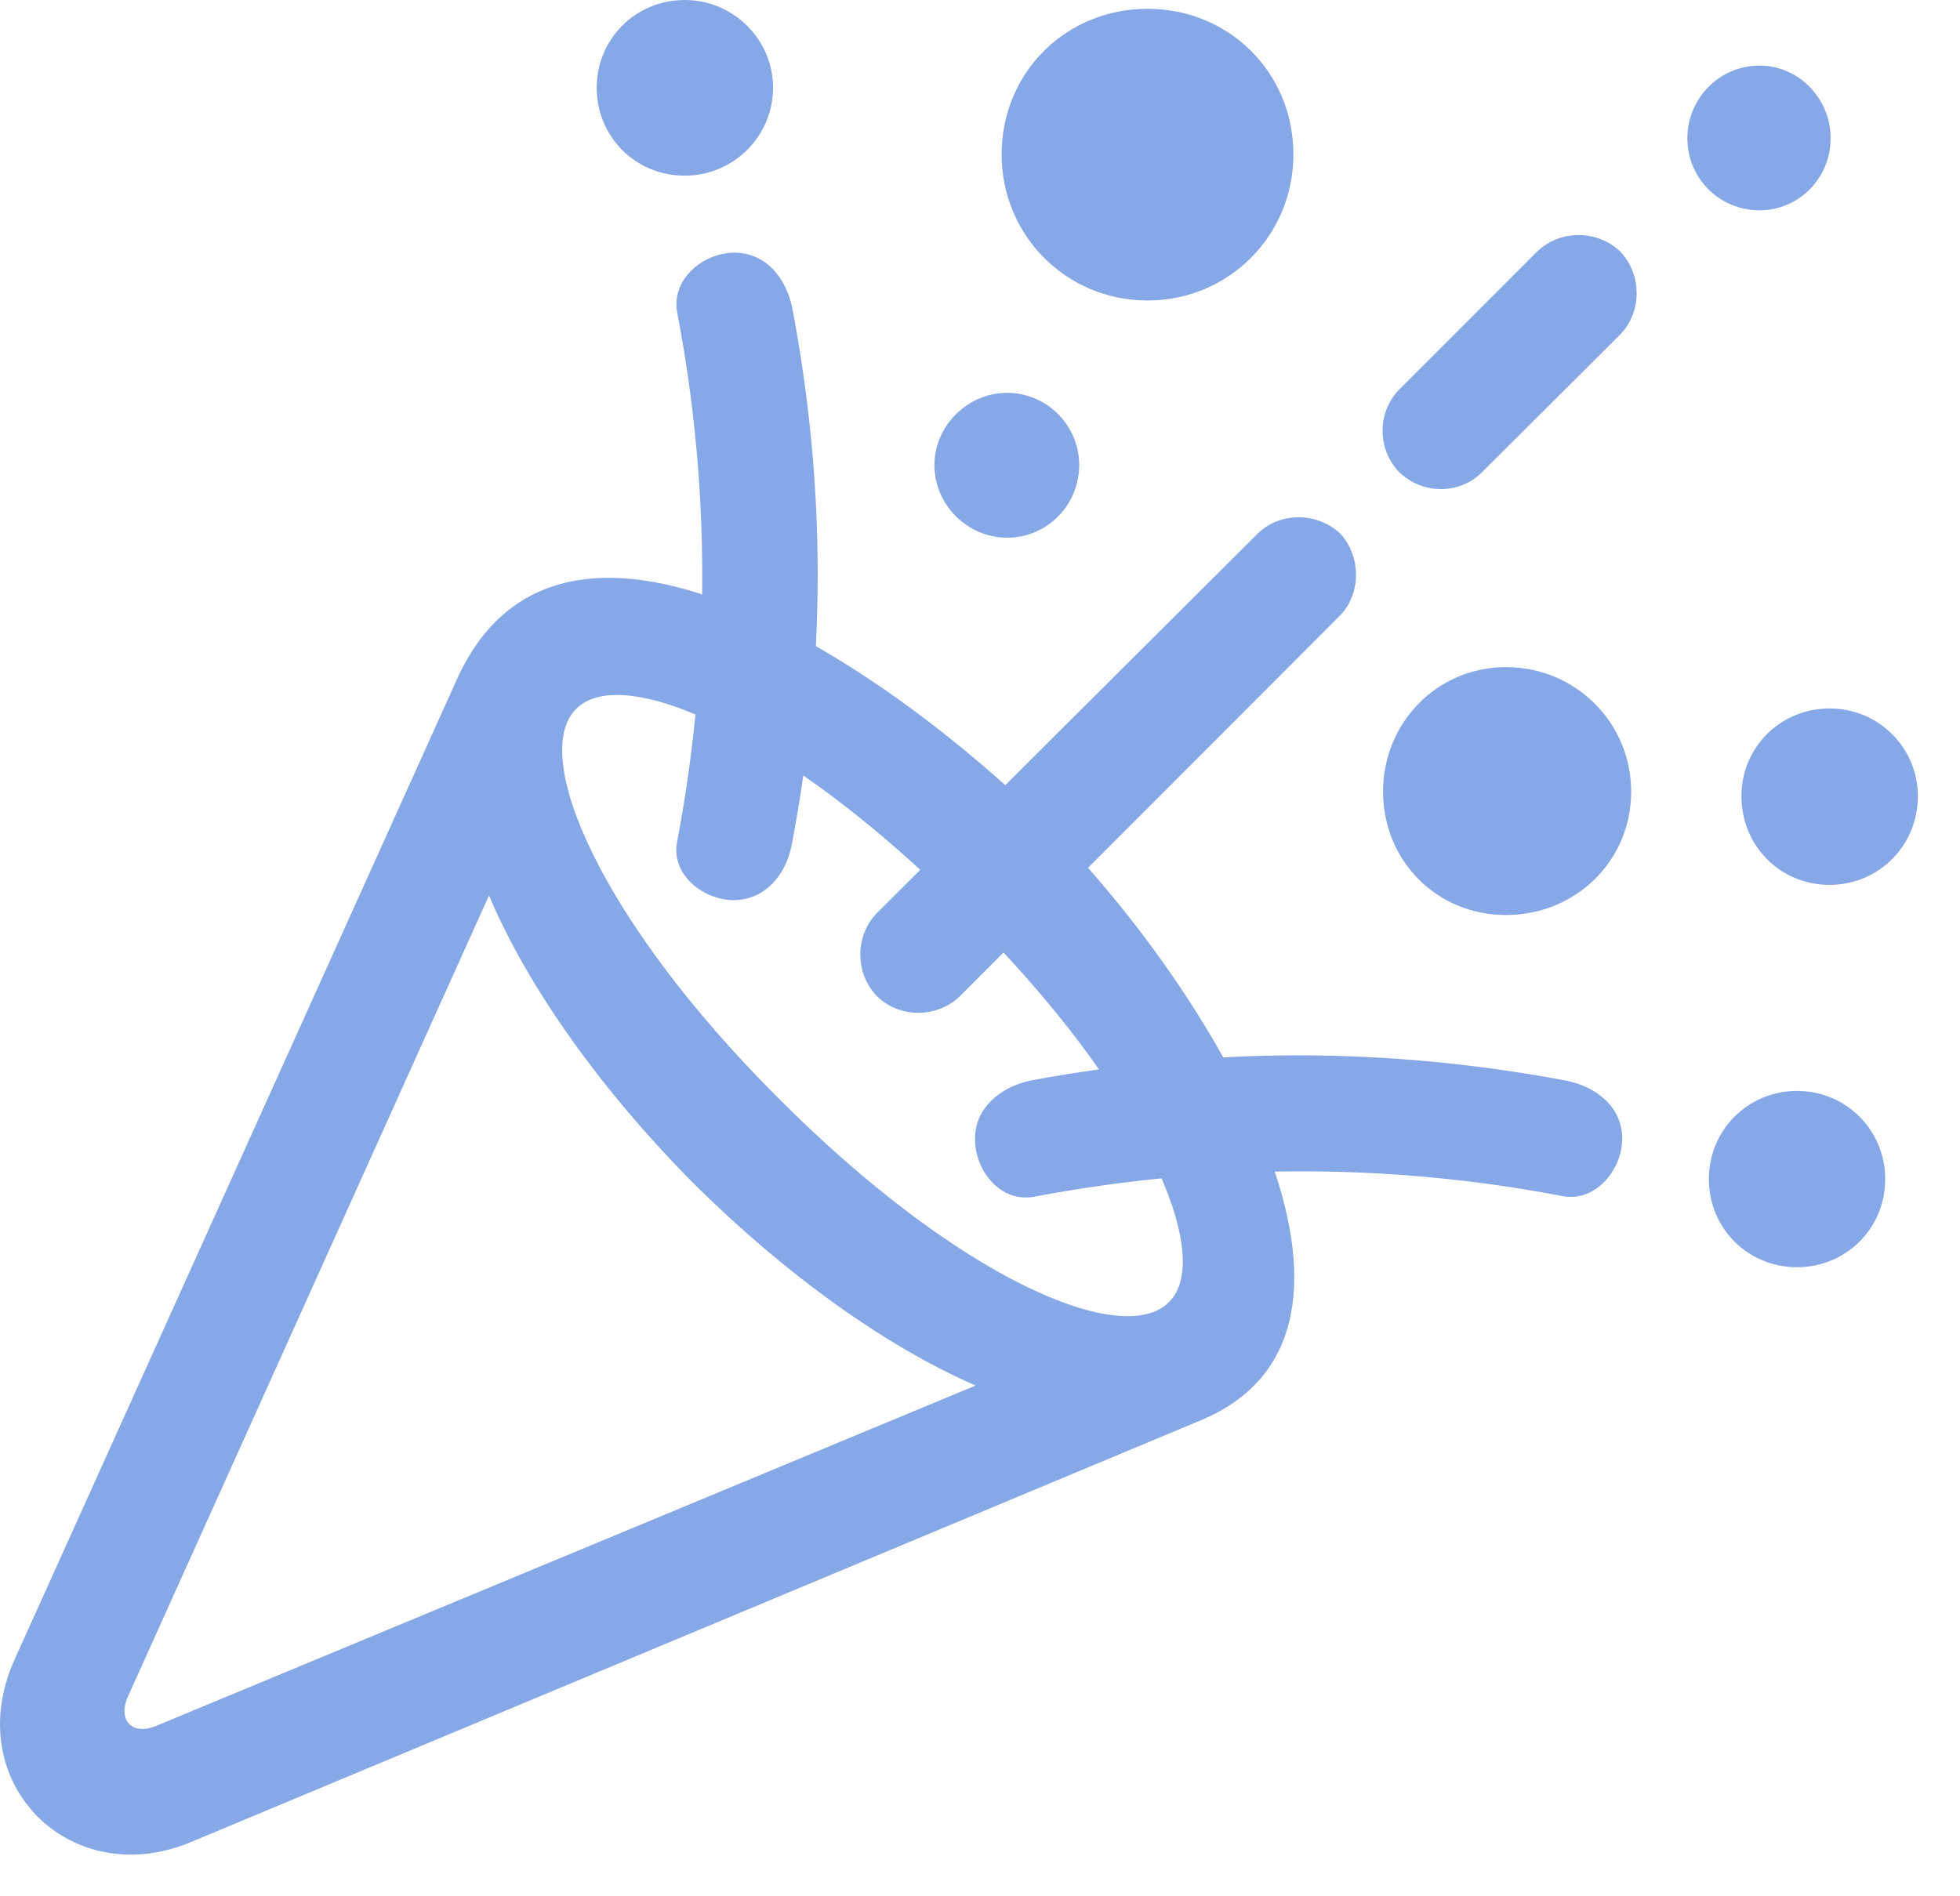 <svg width="31" height="30" viewBox="0 0 31 30" fill="none" xmlns="http://www.w3.org/2000/svg">
<path d="M18.992 22.47C22.368 21.061 19.266 15.769 16.612 13.093C13.845 10.348 8.868 7.158 7.235 10.729L0.229 26.258C-0.638 28.19 1.103 29.945 3.023 29.141L18.992 22.47ZM2.028 26.83L7.734 14.167C8.35 15.622 9.506 17.248 10.979 18.731C12.424 20.164 14.001 21.297 15.43 21.92L2.471 27.304C2.098 27.46 1.849 27.224 2.028 26.83ZM9.113 11.216C9.833 10.477 12.44 11.602 15.264 14.443C18.121 17.267 19.214 19.888 18.491 20.597C17.761 21.345 15.15 20.222 12.319 17.381C9.485 14.557 8.376 11.938 9.113 11.216Z" fill="#86A8E7"/>
<path d="M10.832 2.779C11.596 2.779 12.227 2.161 12.227 1.387C12.227 0.623 11.596 0 10.832 0C10.046 0 9.438 0.623 9.438 1.387C9.438 2.161 10.046 2.779 10.832 2.779ZM12.533 4.882C12.436 4.4 12.119 3.997 11.605 3.997C11.104 4.006 10.604 4.431 10.714 4.961C11.238 7.706 11.238 10.515 10.714 13.294C10.594 13.819 11.104 14.232 11.595 14.241C12.087 14.241 12.427 13.86 12.523 13.363C13.068 10.506 13.068 7.709 12.533 4.882ZM18.15 4.754C19.436 4.754 20.457 3.723 20.457 2.445C20.457 1.144 19.436 0.139 18.15 0.139C16.863 0.139 15.842 1.144 15.842 2.445C15.842 3.723 16.863 4.754 18.15 4.754ZM15.928 8.507C16.565 8.507 17.069 7.989 17.069 7.356C17.069 6.737 16.565 6.215 15.928 6.215C15.306 6.215 14.779 6.735 14.779 7.356C14.779 7.991 15.306 8.507 15.928 8.507ZM27.831 3.327C28.448 3.327 28.954 2.822 28.954 2.186C28.954 1.557 28.448 1.038 27.831 1.038C27.193 1.038 26.688 1.557 26.688 2.186C26.688 2.822 27.193 3.327 27.831 3.327ZM24.313 3.979L22.128 6.164C21.779 6.527 21.781 7.108 22.128 7.467C22.494 7.825 23.082 7.83 23.44 7.471L25.625 5.293C25.974 4.935 25.972 4.34 25.625 3.979C25.262 3.63 24.668 3.634 24.313 3.979ZM19.896 8.438L13.867 14.447C13.518 14.808 13.522 15.405 13.871 15.761C14.227 16.11 14.82 16.112 15.181 15.761L21.196 9.736C21.525 9.397 21.536 8.808 21.196 8.44C20.824 8.092 20.237 8.105 19.896 8.438ZM28.939 13.999C29.711 13.999 30.334 13.381 30.334 12.595C30.334 11.831 29.713 11.208 28.939 11.208C28.152 11.208 27.543 11.831 27.543 12.595C27.543 13.381 28.154 13.999 28.939 13.999ZM23.818 14.476C24.918 14.476 25.799 13.623 25.799 12.523C25.799 11.434 24.92 10.554 23.818 10.554C22.73 10.554 21.875 11.434 21.875 12.523C21.875 13.623 22.73 14.476 23.818 14.476ZM28.422 20.048C29.196 20.048 29.817 19.437 29.817 18.653C29.817 17.877 29.196 17.259 28.422 17.259C27.648 17.259 27.028 17.877 27.028 18.653C27.028 19.437 27.648 20.048 28.422 20.048ZM24.776 17.097C21.941 16.564 19.151 16.562 16.286 17.097C15.803 17.206 15.412 17.545 15.422 18.027C15.422 18.528 15.834 19.038 16.364 18.931C19.148 18.406 21.943 18.394 24.698 18.92C25.206 19.03 25.647 18.54 25.657 18.027C25.666 17.513 25.247 17.194 24.776 17.097Z" fill="#86A8E7"/>
</svg>
